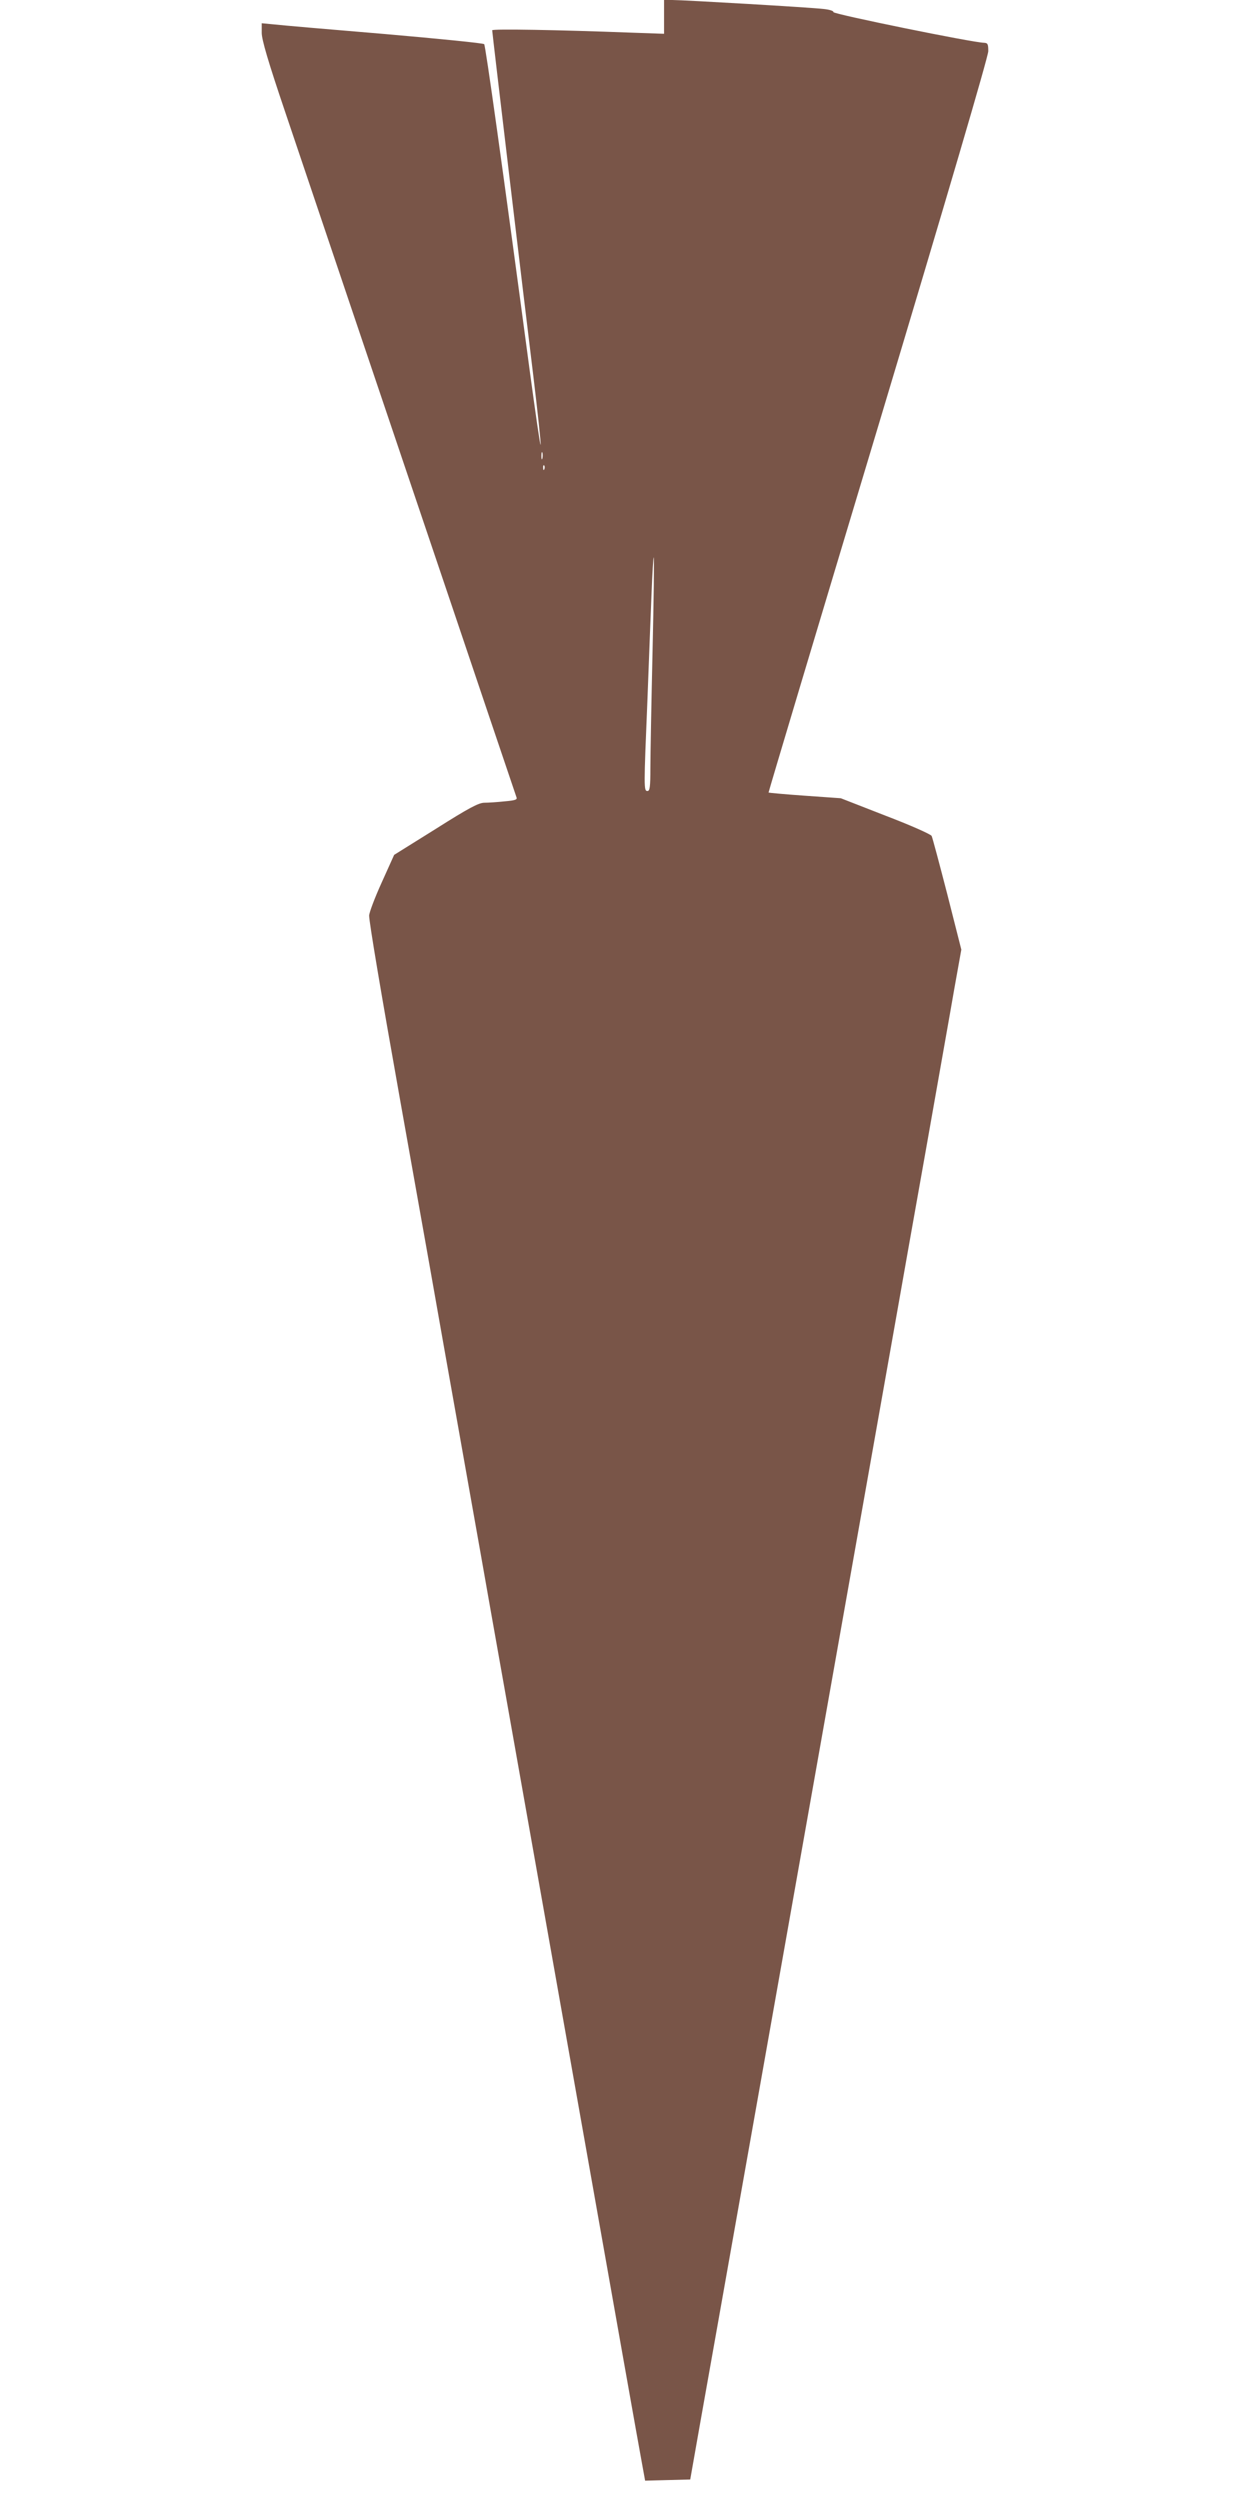 <?xml version="1.0" standalone="no"?>
<!DOCTYPE svg PUBLIC "-//W3C//DTD SVG 20010904//EN"
 "http://www.w3.org/TR/2001/REC-SVG-20010904/DTD/svg10.dtd">
<svg version="1.0" xmlns="http://www.w3.org/2000/svg"
 width="640pt" height="1280pt" viewBox="0 0 640 1280"
 preserveAspectRatio="xMidYMid meet">
<g transform="translate(0,1280) scale(0.1,-0.1)"
fill="#795548" stroke="none">
<path d="M3400 12714 l0 -87 -172 6 c-369 14 -708 20 -708 12 0 -12 163 -1383
211 -1773 22 -183 39 -340 37 -349 -2 -9 -26 159 -55 373 -142 1064 -227 1670
-234 1678 -5 5 -234 28 -511 52 -277 23 -531 45 -565 49 l-63 6 0 -49 c0 -35
32 -145 121 -408 263 -781 388 -1150 639 -1894 144 -426 324 -959 400 -1185
76 -225 141 -417 144 -426 6 -13 -4 -17 -61 -22 -37 -4 -84 -7 -103 -7 -29 0
-80 -27 -249 -134 l-213 -133 -64 -142 c-35 -77 -64 -154 -64 -169 0 -33 59
-385 160 -952 39 -217 104 -586 146 -820 41 -234 111 -627 155 -875 44 -247
93 -526 110 -620 16 -93 79 -447 139 -785 60 -338 123 -694 140 -790 17 -96
80 -452 140 -790 60 -338 123 -694 140 -790 110 -621 253 -1429 267 -1503 l16
-88 115 3 116 3 52 295 c51 288 92 516 314 1770 60 338 123 694 140 790 17 96
80 452 140 790 60 338 123 694 140 790 17 96 80 452 140 790 60 338 123 694
140 790 17 96 80 454 141 795 60 341 126 711 145 822 l36 201 -72 284 c-40
155 -76 290 -80 298 -5 9 -111 56 -237 104 l-228 89 -184 13 c-101 7 -185 15
-186 16 -1 2 252 847 562 1878 353 1176 563 1891 563 1918 0 37 -3 42 -22 43
-58 1 -773 147 -771 157 2 6 -20 13 -50 16 -65 8 -718 46 -775 46 l-42 0 0
-86z m-623 -2261 c-3 -10 -5 -4 -5 12 0 17 2 24 5 18 2 -7 2 -21 0 -30z m10
-55 c-3 -8 -6 -5 -6 6 -1 11 2 17 5 13 3 -3 4 -12 1 -19z m554 -935 c-6 -263
-11 -531 -11 -595 0 -98 -3 -118 -15 -118 -19 0 -19 13 0 470 7 195 17 440 21
543 4 103 9 186 11 183 3 -3 0 -220 -6 -483z"/>
</g>
</svg>
